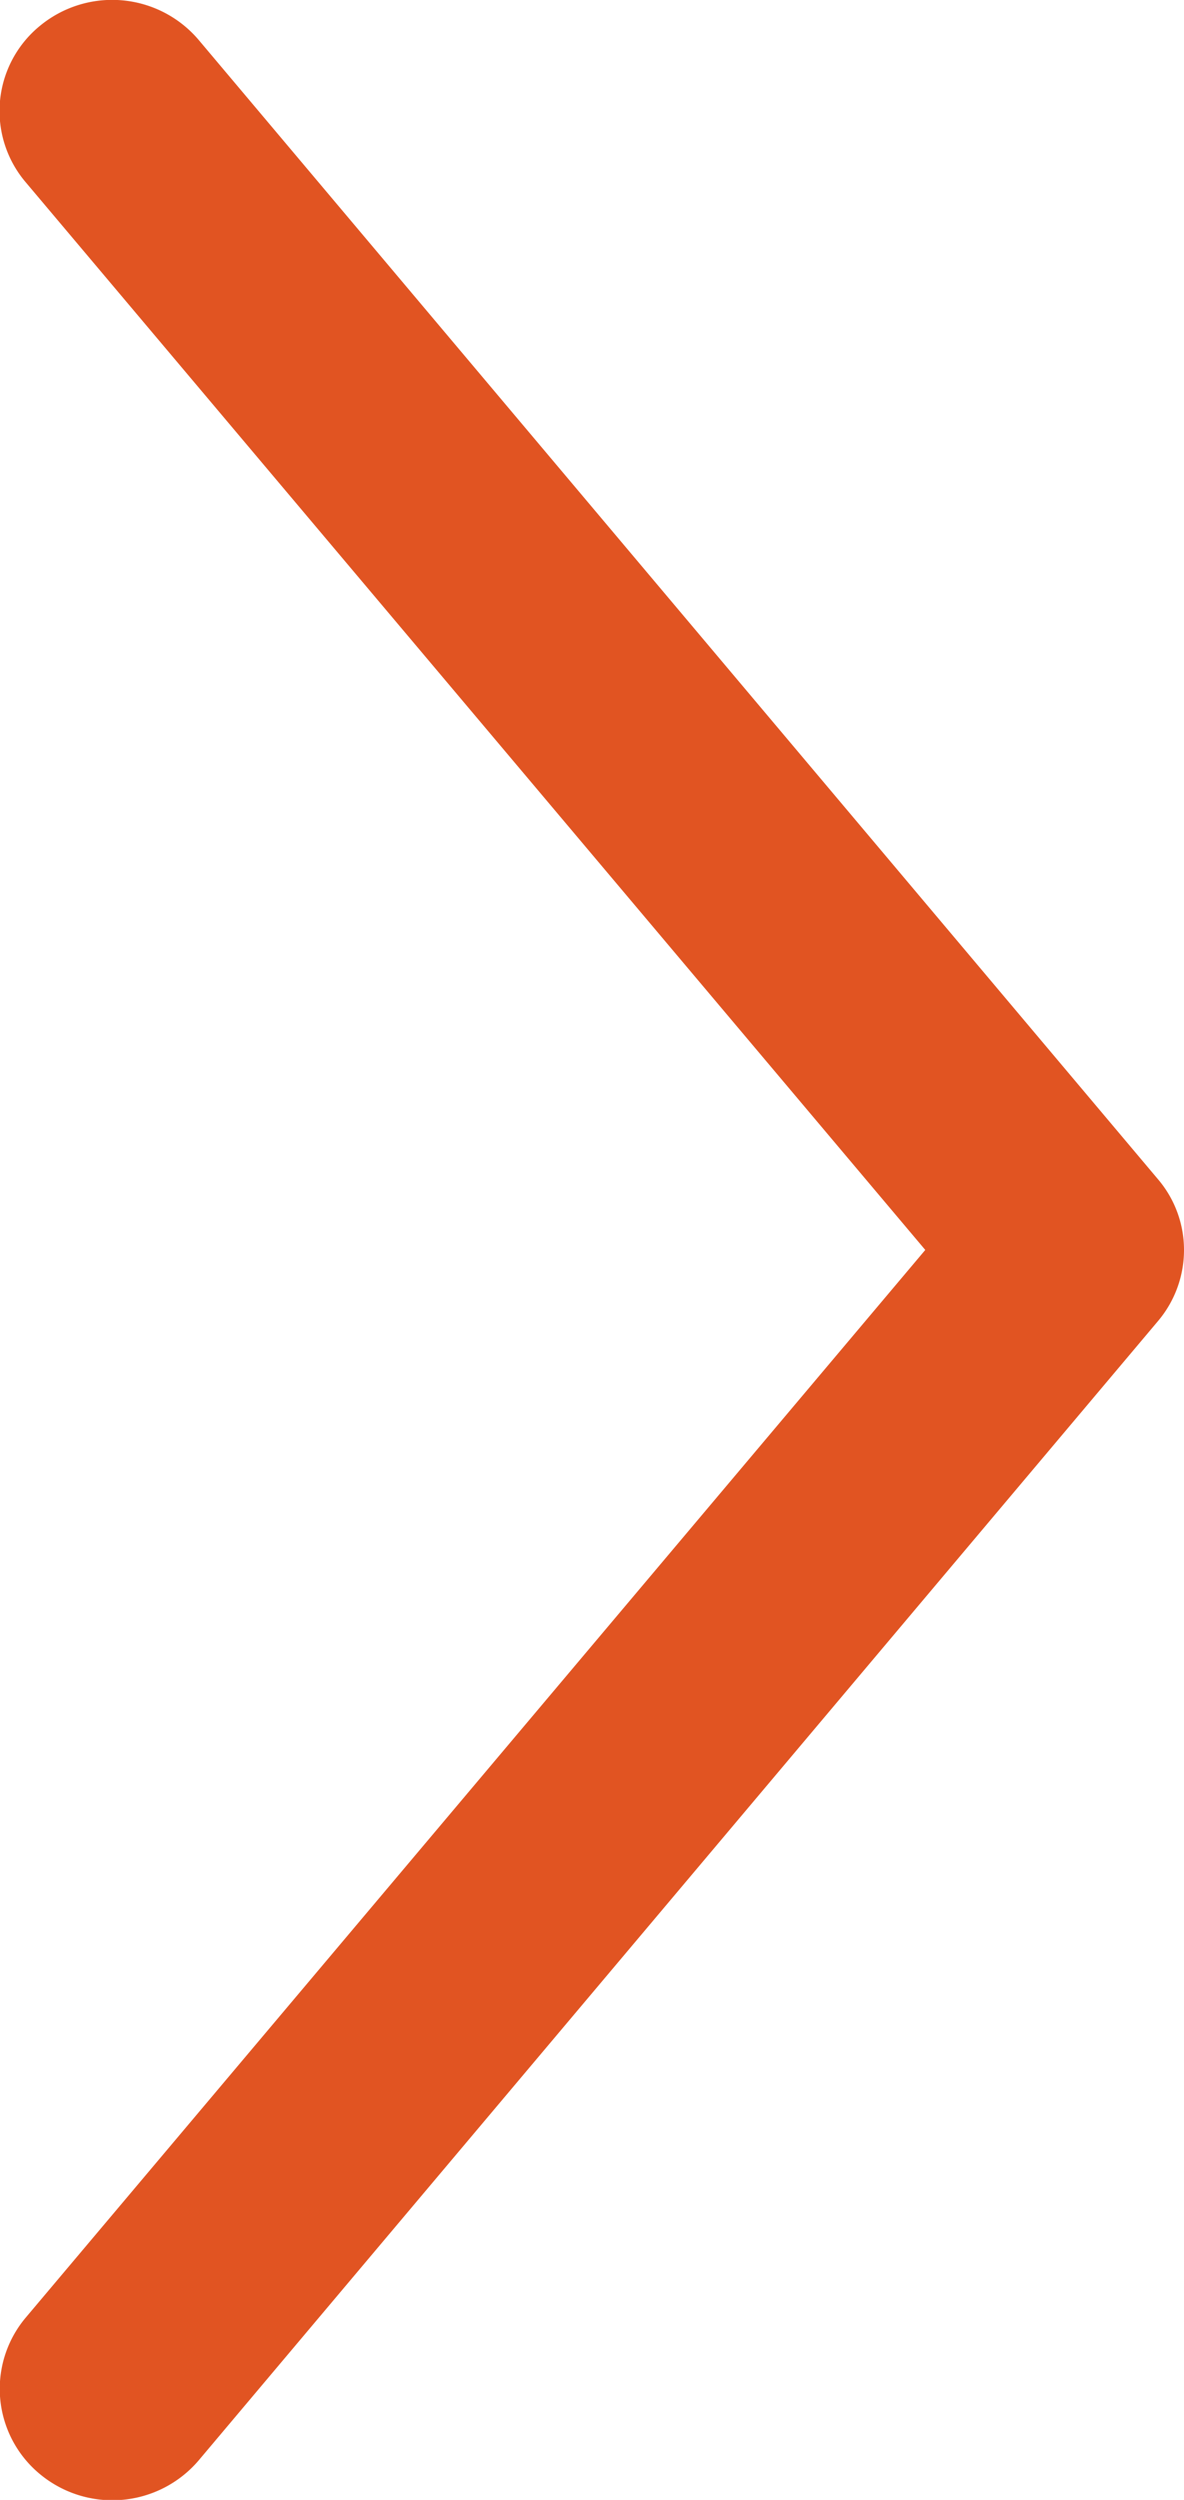 <svg xmlns="http://www.w3.org/2000/svg" width="27" height="57" viewBox="0 0 27 57">
<defs>
    <style>
      .cls-1 {
        fill: #e15422;
        fill-rule: evenodd;
      }
    </style>
  </defs>
  <path id="Shape_10_copy" data-name="Shape 10 copy" class="cls-1" d="M2783.59,2276.16l20.51,24.34-20.51,24.34a2.522,2.522,0,0,0,.33,3.58,2.585,2.585,0,0,0,3.61-.32l21.87-25.97a2.51,2.51,0,0,0,.6-1.63,2.484,2.484,0,0,0-.6-1.62l-21.87-25.97a2.587,2.587,0,0,0-3.62-.32A2.508,2.508,0,0,0,2783.59,2276.16Z" transform="translate(-2783 -2272)"/>
</svg>
